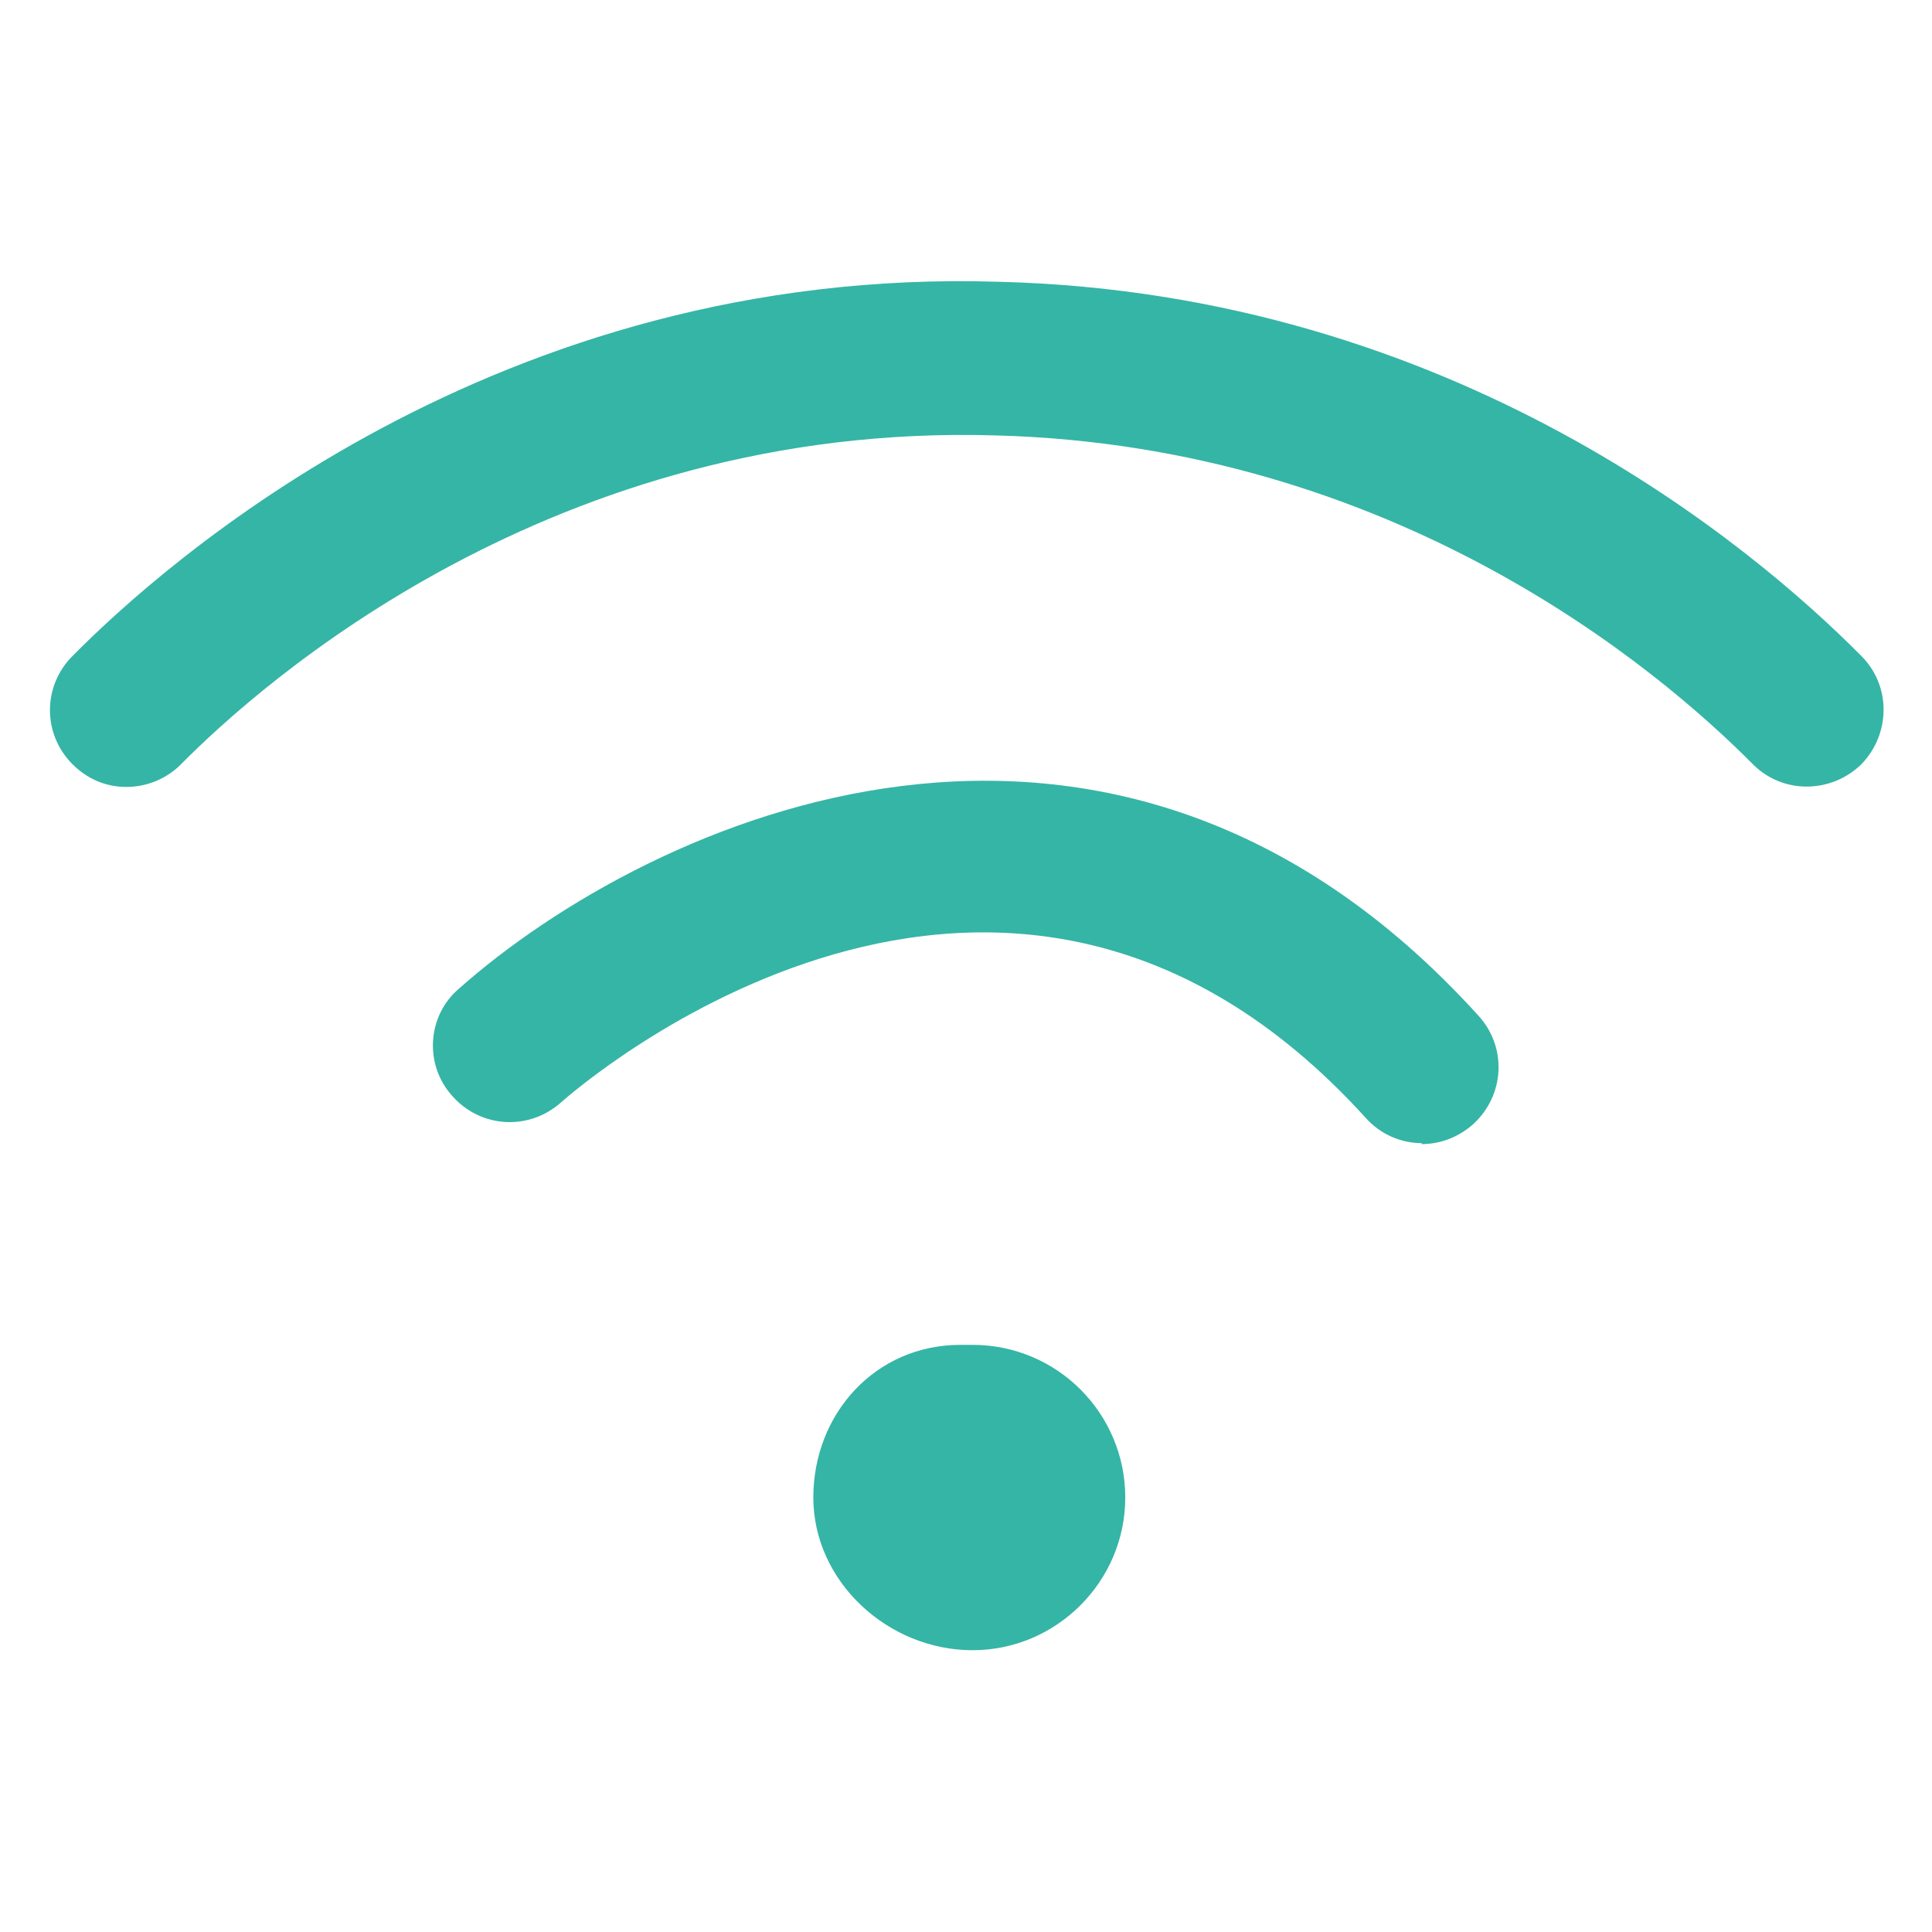<svg xmlns="http://www.w3.org/2000/svg" id="Camada_1" data-name="Camada 1" viewBox="0 0 20.5 20.5"><defs><style>      .cls-1 {        fill: #35b5a6;      }    </style></defs><g><path class="cls-1" d="M15.09,12.13c-.22,0-.44-.09-.6-.27-3.85-4.24-8.35-.33-8.54-.16-.34.3-.85.27-1.15-.07-.3-.33-.27-.85.07-1.14,2.02-1.79,6.9-4.04,10.82.29.3.33.28.84-.06,1.15-.16.14-.35.21-.55.21Z"></path><path class="cls-1" d="M1.34,8.35c-.21,0-.41-.08-.57-.24-.32-.32-.32-.83,0-1.15.96-.97,4.49-4.14,9.83-3.97,4.83.12,8.01,2.82,9.15,3.97.32.32.31.83,0,1.15-.32.31-.83.32-1.15,0-1-1.01-3.8-3.38-8.04-3.49-4.69-.14-7.8,2.64-8.64,3.49-.16.16-.37.24-.58.24Z"></path></g><path class="cls-1" d="M10.32,17.51c-.9,0-1.69-.73-1.69-1.62s.66-1.62,1.56-1.62h.13c.9,0,1.62.73,1.62,1.62s-.73,1.62-1.62,1.62Z"></path></svg>